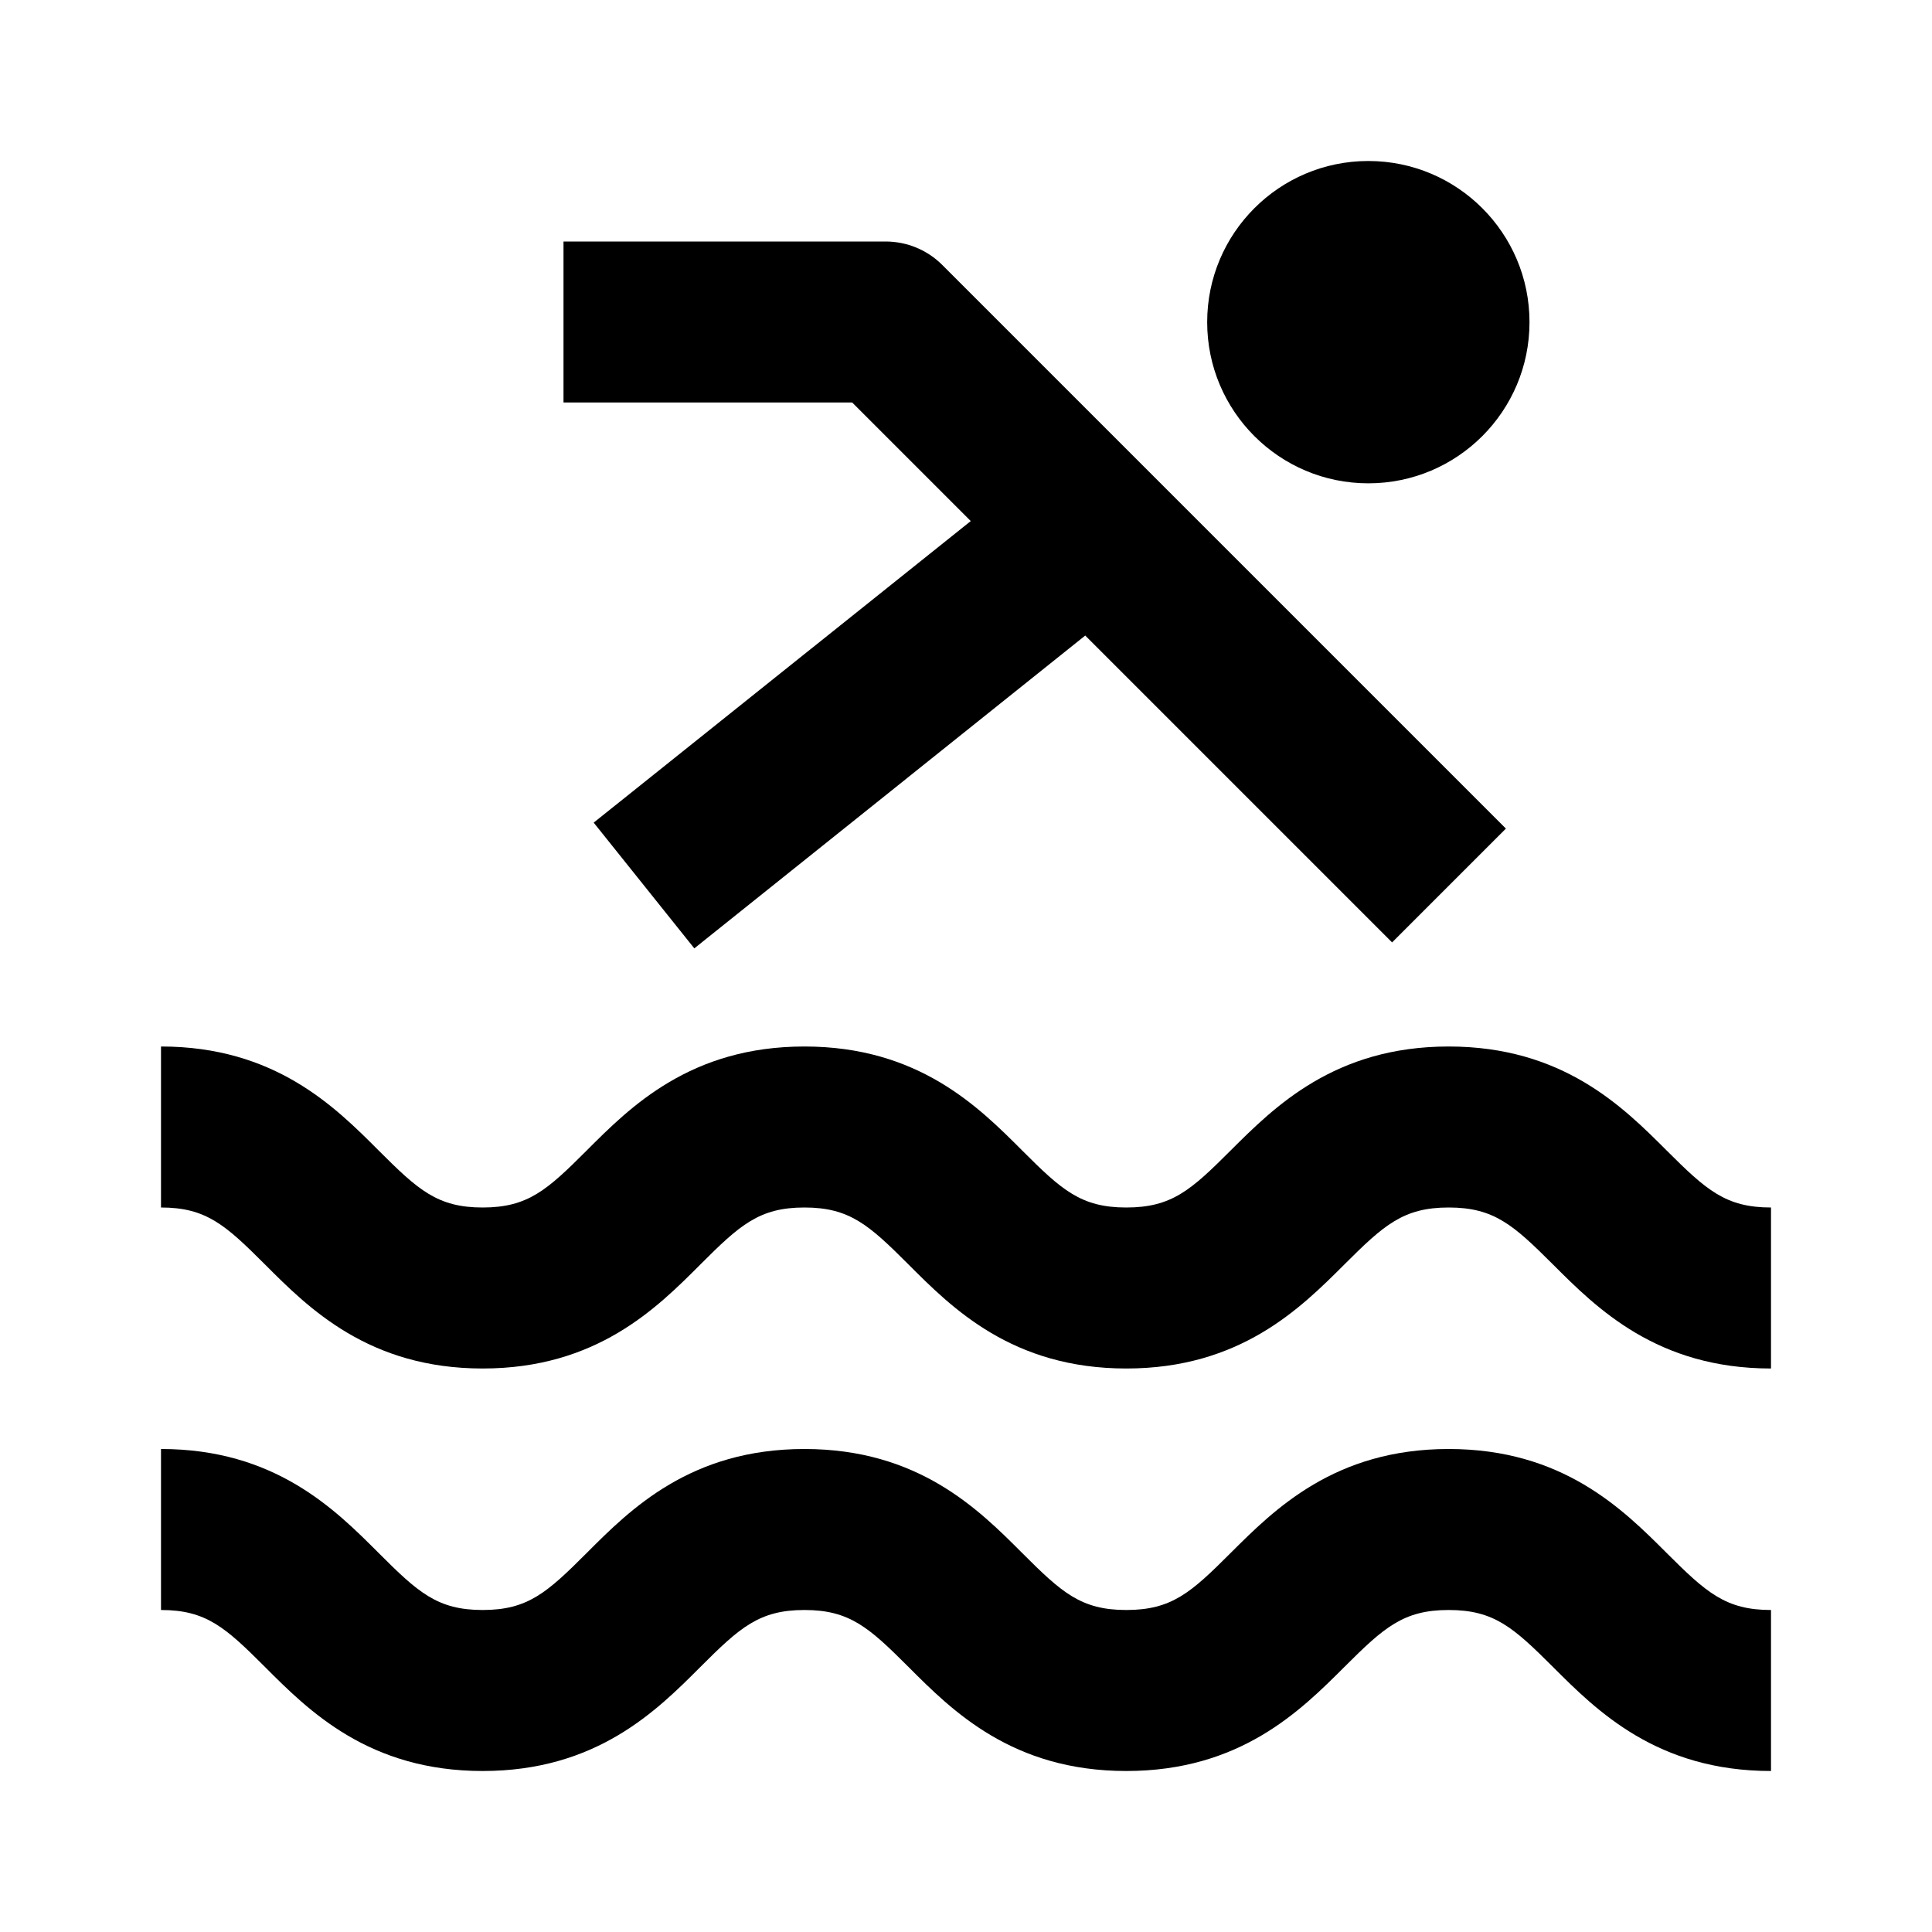 <svg xmlns="http://www.w3.org/2000/svg" width="24" height="24" viewBox="0 0 24 24"><path d="M17.996 13c-1.415 0-2.162.747-2.709 1.292C14.796 14.783 14.556 15 13.991 15c-.562 0-.802-.217-1.292-.707C12.154 13.747 11.407 13 9.993 13s-2.161.747-2.706 1.293C6.797 14.783 6.557 15 5.996 15s-.801-.217-1.291-.707C4.16 13.747 3.413 13 2 13v2c.561 0 .801.217 1.291.707C3.836 16.253 4.583 17 5.996 17s2.16-.747 2.705-1.293C9.191 15.217 9.432 15 9.993 15s.802.217 1.292.707C11.83 16.253 12.577 17 13.991 17c1.415 0 2.163-.747 2.71-1.293C17.192 15.217 17.433 15 17.996 15s.804.217 1.295.707C19.837 16.253 20.585 17 22 17v-2c-.563 0-.804-.217-1.295-.707C20.159 13.747 19.411 13 17.996 13zM17.996 18c-1.415 0-2.162.747-2.709 1.292C14.796 19.783 14.556 20 13.991 20c-.562 0-.802-.217-1.292-.707C12.154 18.747 11.407 18 9.993 18s-2.161.747-2.706 1.293C6.797 19.783 6.557 20 5.996 20s-.801-.217-1.291-.707C4.16 18.747 3.413 18 2 18v2c.561 0 .801.217 1.291.707C3.836 21.253 4.583 22 5.996 22s2.16-.747 2.705-1.293C9.191 20.217 9.432 20 9.993 20s.802.217 1.292.707C11.83 21.253 12.577 22 13.991 22c1.415 0 2.163-.747 2.71-1.293C17.192 20.217 17.433 20 17.996 20s.804.217 1.295.707C19.837 21.253 20.585 22 22 22v-2c-.563 0-.804-.217-1.295-.707C20.159 18.747 19.411 18 17.996 18zM8.625 11.781l4.856-3.886 3.812 3.812 1.414-1.414-7-7C11.52 3.105 11.266 3 11 3H7v2h3.586l1.473 1.473-4.684 3.746L8.625 11.781z"/><circle cx="16.998" cy="4.002" r="2.002"/></svg>